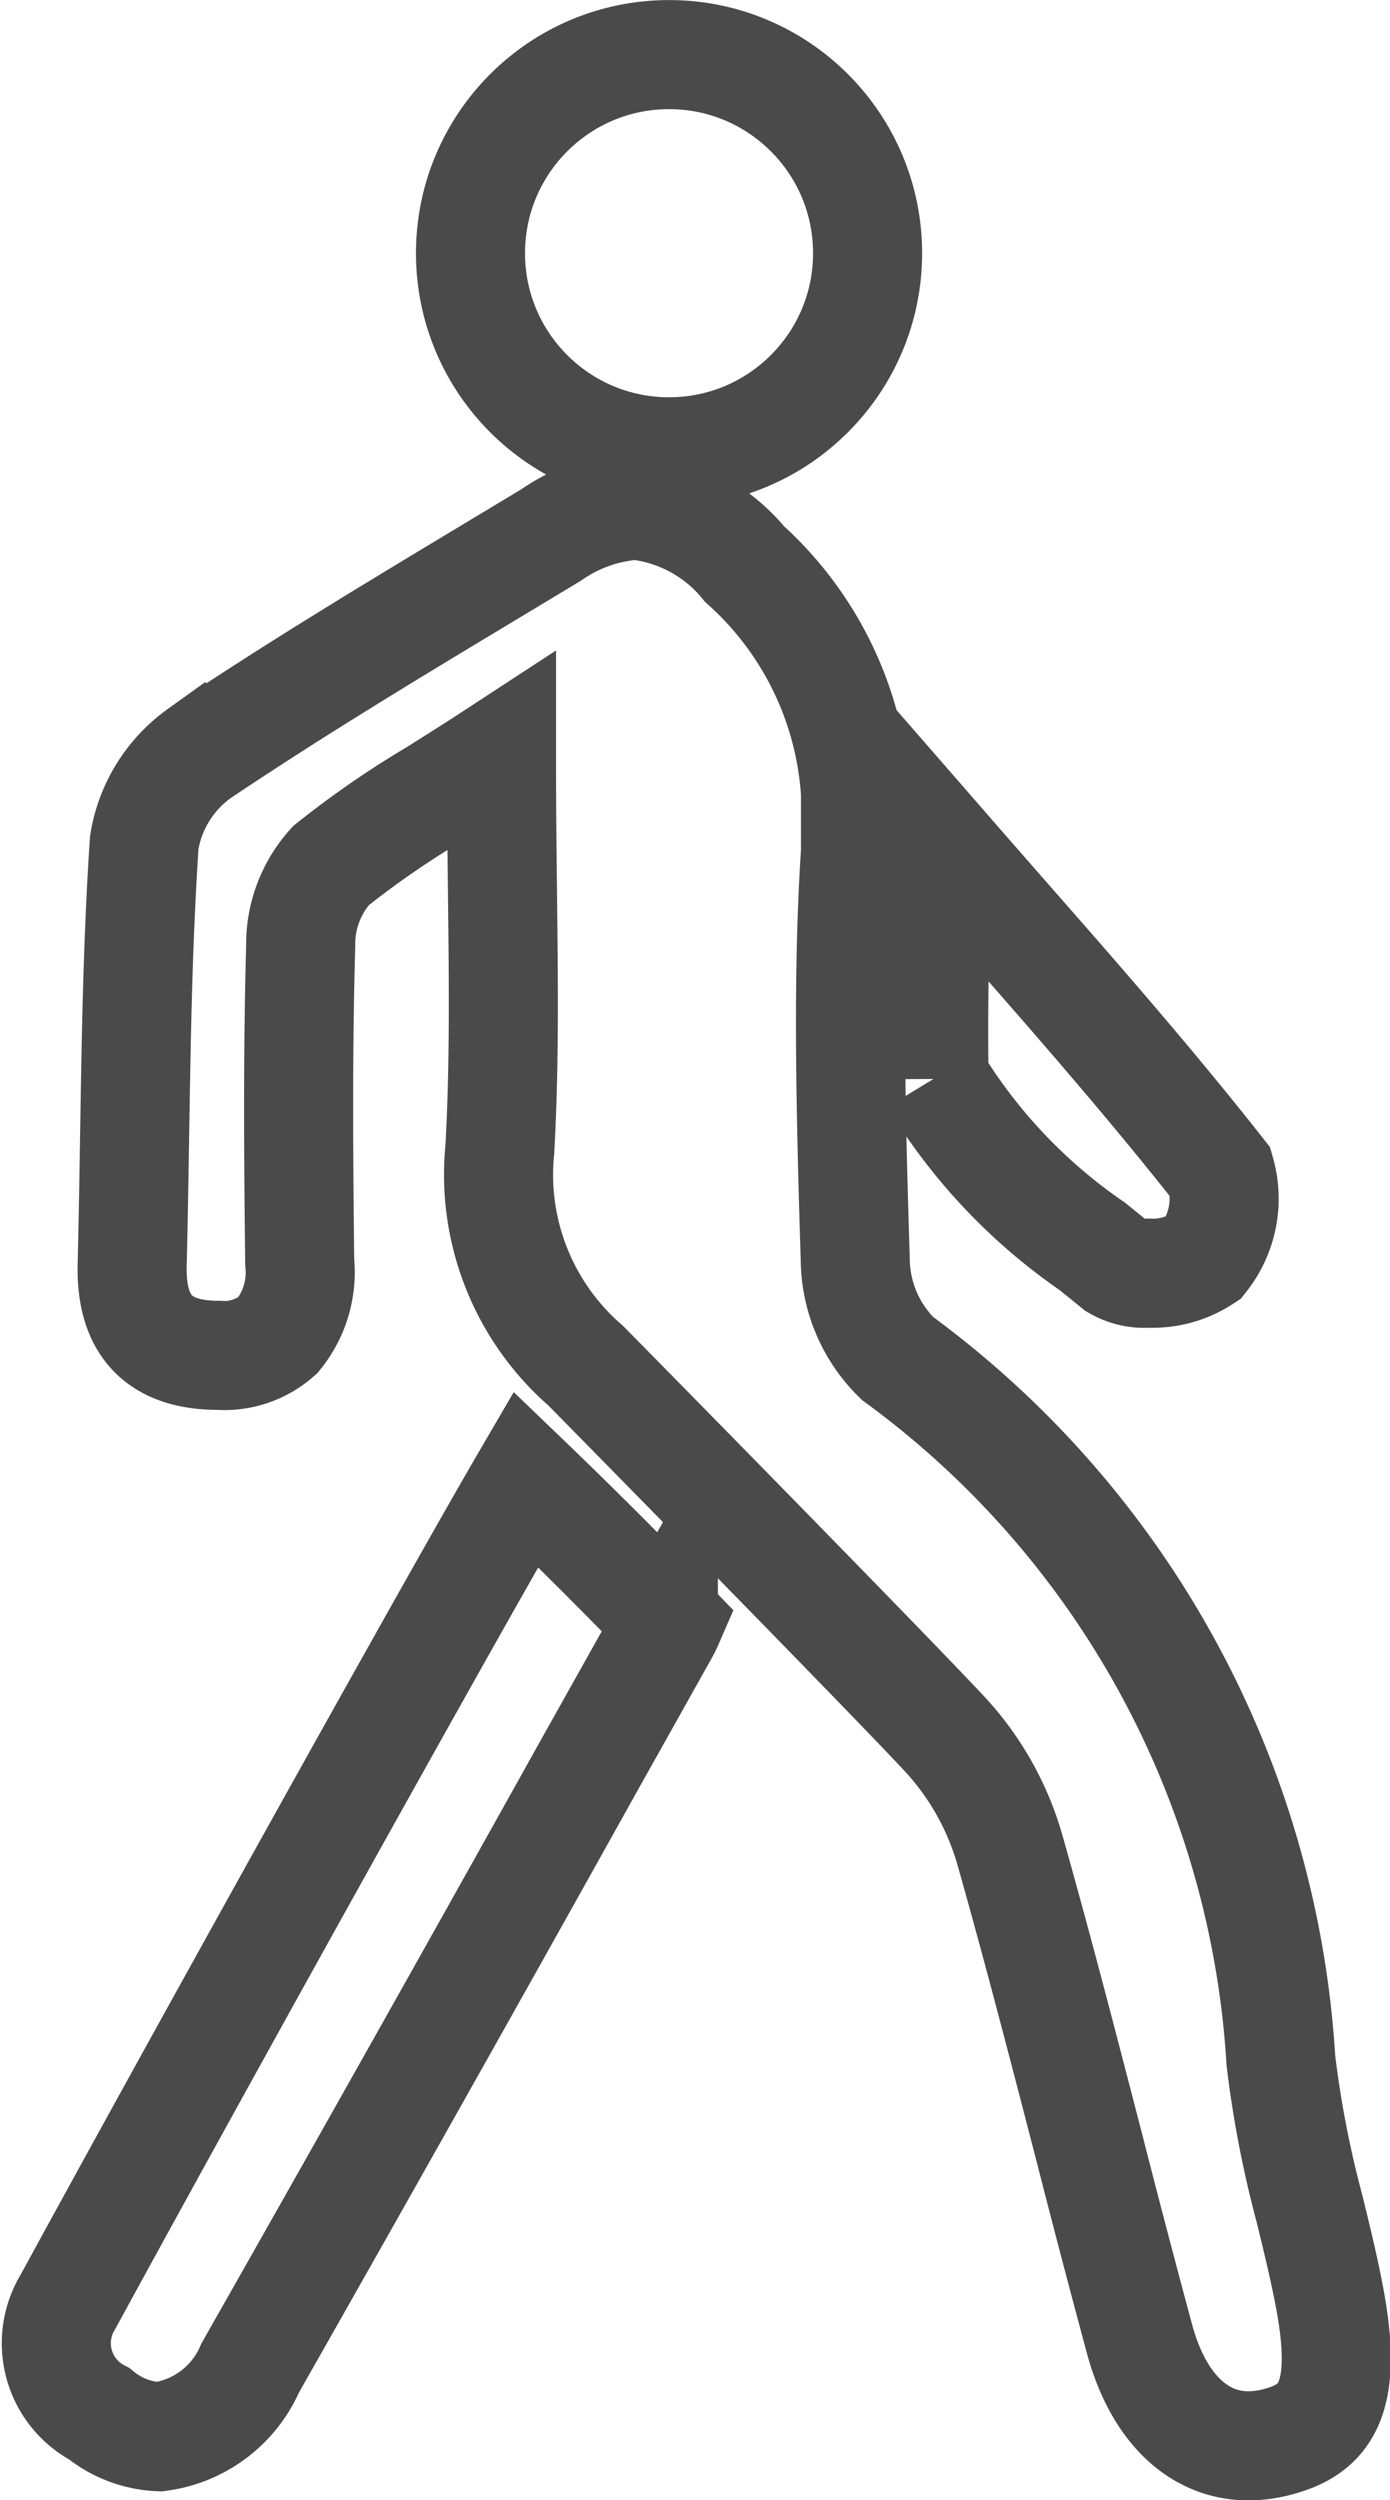 <?xml version="1.0" encoding="UTF-8"?>
<svg xmlns="http://www.w3.org/2000/svg" width="25.49" height="45.831" viewBox="0 0 25.49 45.831">
  <g id="Group_26849" data-name="Group 26849" transform="translate(-98.372 -84.575)">
    <path id="Path_27458" data-name="Path 27458" d="M108.016,464.172c-1.285,2.2-5.853,10.411-8.4,15.08a1.455,1.455,0,0,0,.576,2.048,1.852,1.852,0,0,0,1.1.421,2.119,2.119,0,0,0,1.669-1.262q3.124-5.5,6.2-11.019l1.376-2.455a2.073,2.073,0,0,0,.1-.2C109.713,465.833,108.85,464.973,108.016,464.172Z" transform="translate(0 -352.475)" fill="none" stroke="#4a4a4a" stroke-miterlimit="10" stroke-width="2"></path>
    <path id="Path_27459" data-name="Path 27459" d="M335.592,302.181l.438.355a1.023,1.023,0,0,0,.591.136,1.7,1.7,0,0,0,1.01-.278,1.754,1.754,0,0,0,.311-1.57c-1.274-1.62-2.658-3.2-4-4.728q-.582-.664-1.162-1.33c0,.1,0,.2-.006.311-.088,1.339-.1,2.684-.086,4.03A10.038,10.038,0,0,0,335.592,302.181Z" transform="translate(-217.189 -194.757)" fill="none" stroke="#4a4a4a" stroke-miterlimit="10" stroke-width="2"></path>
    <path id="Path_27460" data-name="Path 27460" d="M141.64,238.058c-.1-.518-.228-1.043-.352-1.551a19.626,19.626,0,0,1-.53-2.737,17.235,17.235,0,0,0-7.03-12.87,2.563,2.563,0,0,1-.775-1.8c-.036-1.166-.069-2.306-.082-3.444-.018-1.58.009-2.865.086-4.042,0-.06,0-.118,0-.177l0-.129a6.158,6.158,0,0,0-2.033-4.97,2.982,2.982,0,0,0-1.992-1.08,3.071,3.071,0,0,0-1.552.543l-1.088.655c-1.779,1.07-3.619,2.178-5.368,3.353a2.5,2.5,0,0,0-1.009,1.626c-.121,1.8-.149,3.641-.178,5.42-.012.775-.025,1.55-.044,2.324-.027,1.09.463,1.634,1.5,1.663h.083a1.475,1.475,0,0,0,1.089-.368,1.83,1.83,0,0,0,.4-1.341c-.021-1.845-.038-3.811.018-5.787a2.149,2.149,0,0,1,.553-1.479,16.886,16.886,0,0,1,1.924-1.327c.3-.191.623-.391.958-.61l.248-.162v.3c0,.775.009,1.524.017,2.255.019,1.643.038,3.194-.048,4.741a4.638,4.638,0,0,0,1.573,3.967c.025.023,5.446,5.532,6.6,6.77a5.249,5.249,0,0,1,1.173,2.082c.514,1.811.993,3.665,1.457,5.456.3,1.176.609,2.353.925,3.526.336,1.251,1.067,1.968,2,1.969a2.072,2.072,0,0,0,.491-.062C141.55,240.55,142.022,240.023,141.64,238.058Z" transform="translate(-18.897 -111.421)" fill="none" stroke="#4a4a4a" stroke-miterlimit="10" stroke-width="2"></path>
    <circle id="Ellipse_31" data-name="Ellipse 31" cx="3.641" cy="3.641" r="3.641" transform="translate(107 85.576)" fill="none" stroke="#4a4a4a" stroke-miterlimit="10" stroke-width="2"></circle>
  </g>
</svg>
